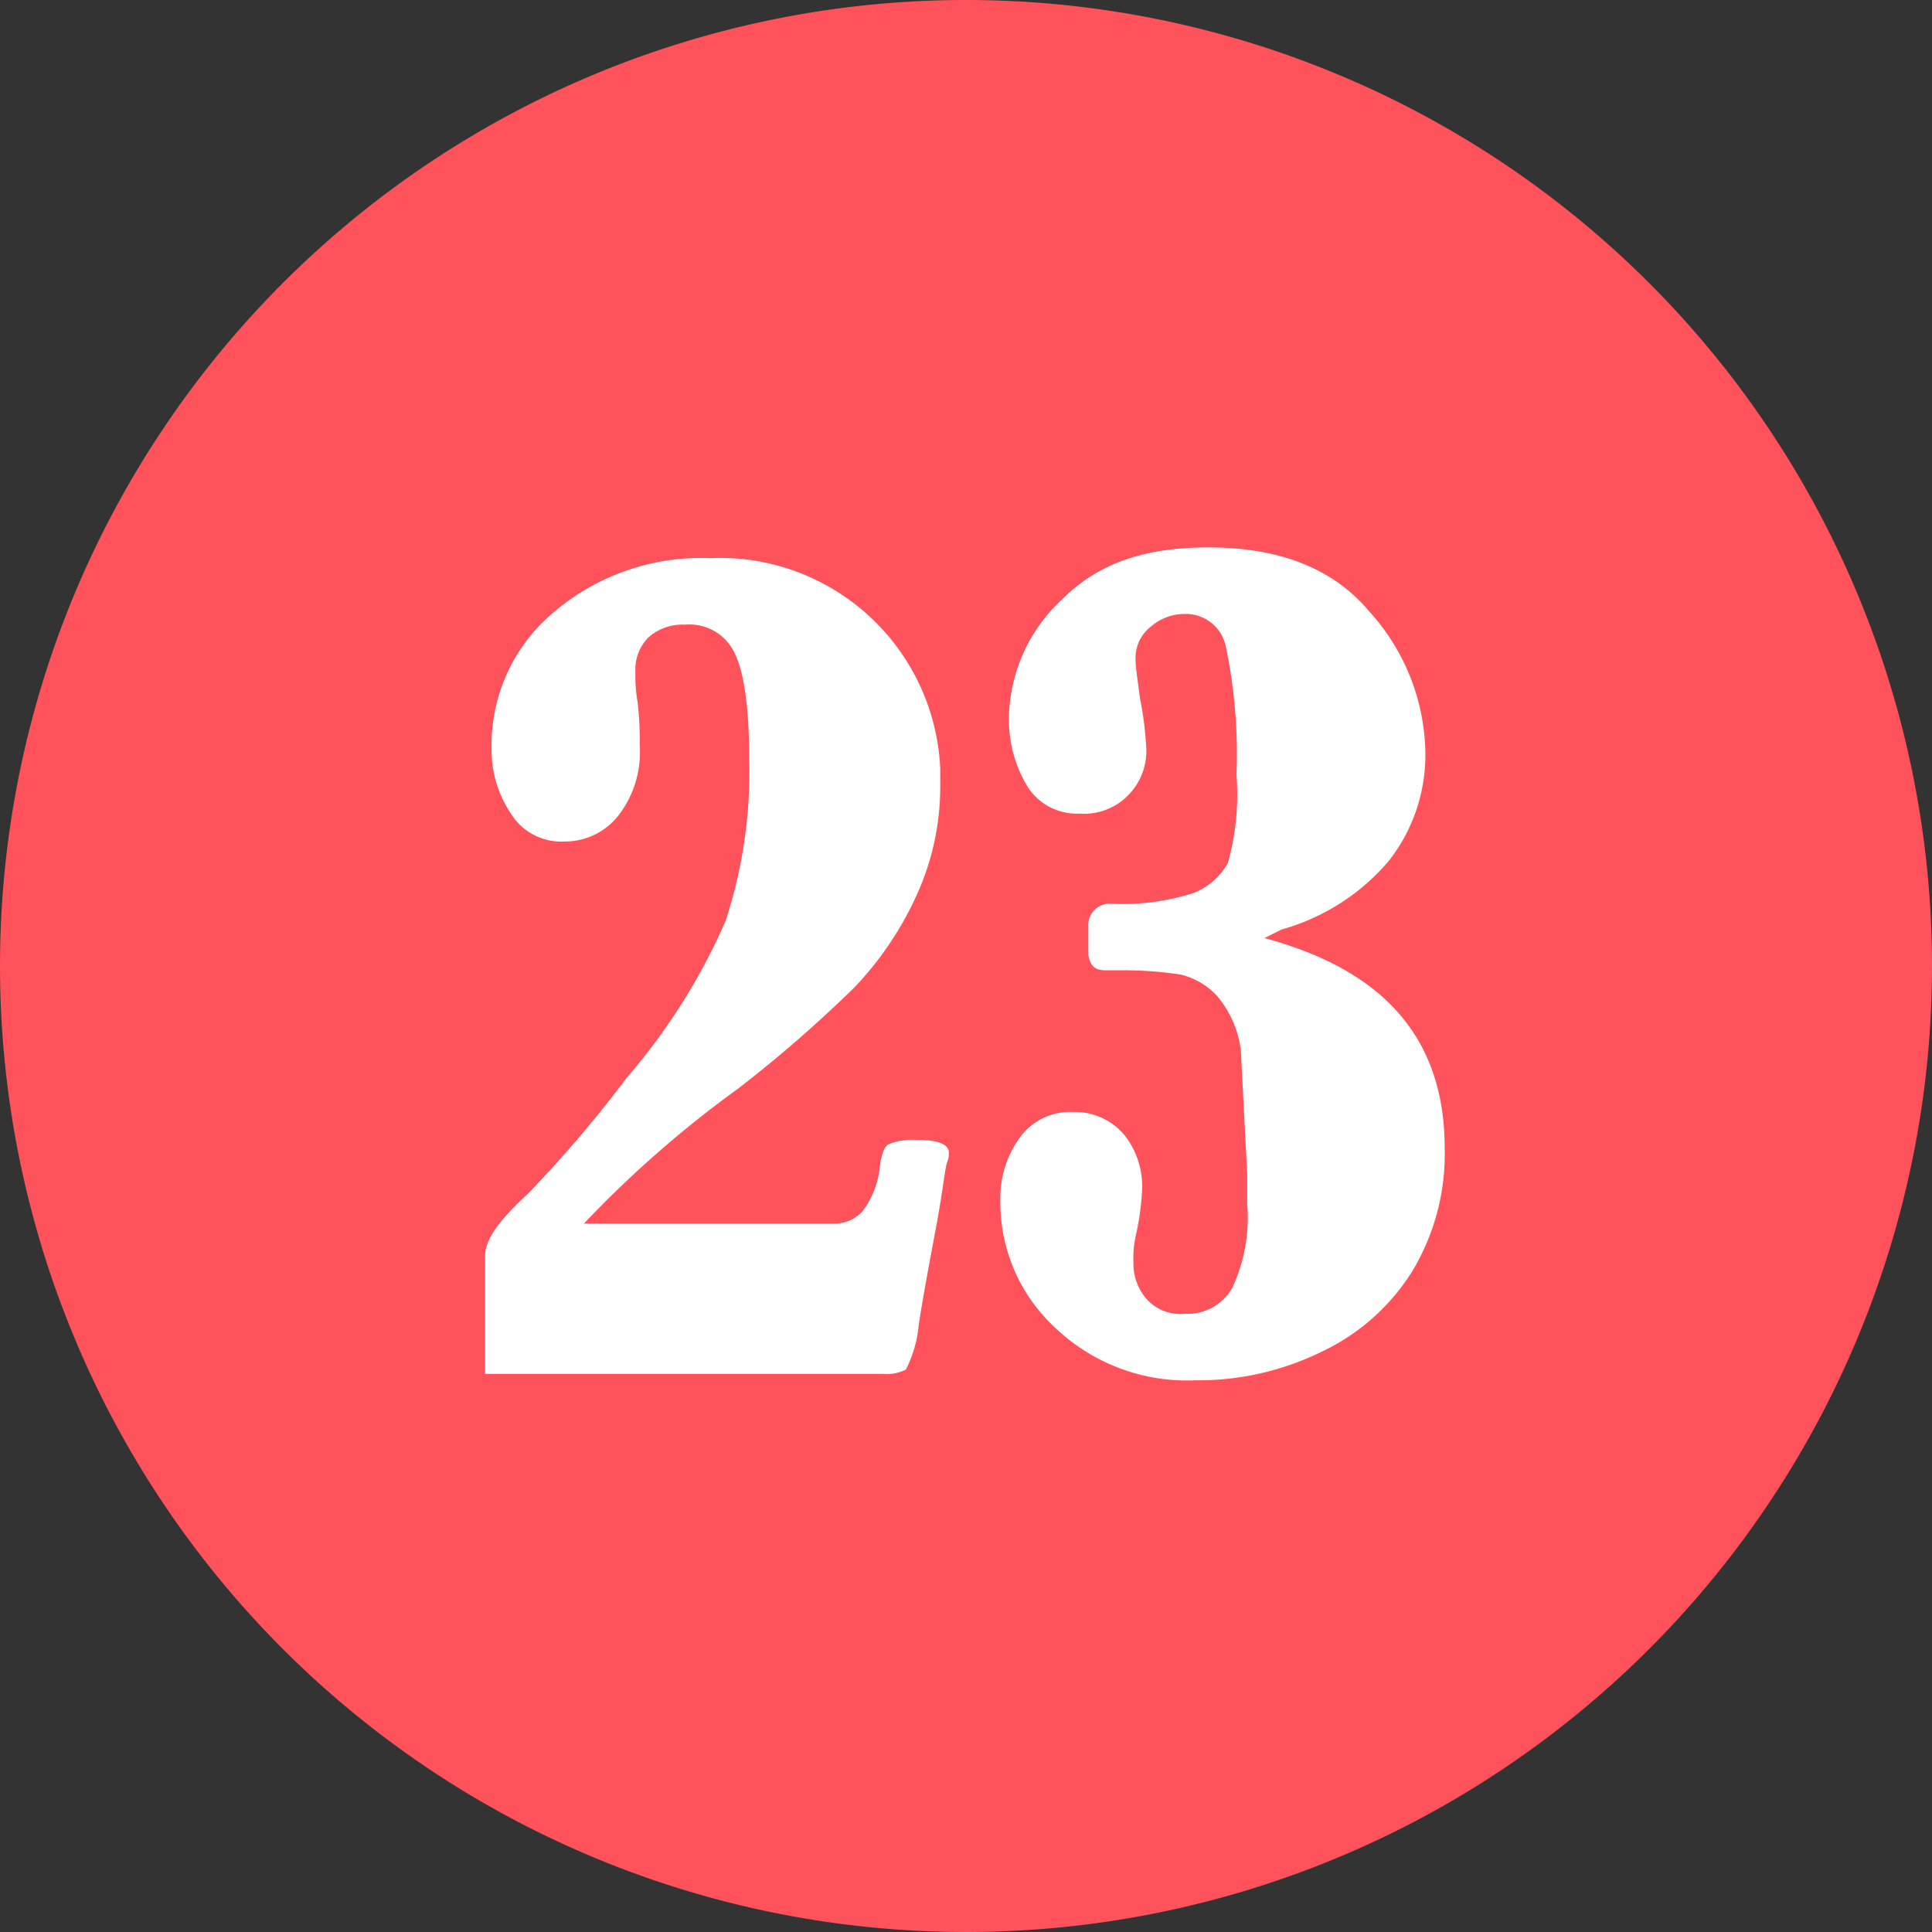 <svg xmlns="http://www.w3.org/2000/svg" viewBox="0 0 90 90"><rect x="0" y="0" width="90" height="90" fill="#333333" stroke="none"/><defs><style>.cls-1{fill:#ff525a;}.cls-2{fill:#fff;}</style></defs><g id="Calque_2" data-name="Calque 2"><g id="CHIFFRES"><g id="Calque_2-2" data-name="Calque 2"><g id="Background"><g id="Groupe_513" data-name="Groupe 513"><g id="Groupe_448" data-name="Groupe 448"><path id="Tracé_292" data-name="Tracé 292" class="cls-1" d="M0,45A45,45,0,1,1,45,90h0A45,45,0,0,1,0,45Z"/></g><path class="cls-2" d="M27.2,57H38.9a1.75,1.75,0,0,0,1.3-.6,4.18,4.18,0,0,0,.8-2.2c.1-.5.2-.8.4-.9a3,3,0,0,1,1.3-.2q1.5,0,1.5.6a1.09,1.09,0,0,1-.1.5c-.1.4-.2,1.4-.5,3s-.6,3.2-.8,4.5a5.75,5.75,0,0,1-.6,2.1,2,2,0,0,1-1.1.2H22.6V58.5c0-.8.7-1.7,2-2.9a57.76,57.76,0,0,0,4.6-5.4,28.65,28.65,0,0,0,4.6-7.3,22.26,22.26,0,0,0,1.1-7.6c0-2.6-.3-4.3-.8-5.1a2.32,2.32,0,0,0-2.2-1.1,2.36,2.36,0,0,0-1.7.6,2.11,2.11,0,0,0-.6,1.6,7.27,7.27,0,0,0,.1,1.4,14.81,14.81,0,0,1,.1,2,4.83,4.83,0,0,1-1,3.3,3.16,3.16,0,0,1-2.5,1.2,2.75,2.75,0,0,1-2.5-1.3,5.26,5.26,0,0,1-.9-3,8.06,8.06,0,0,1,2.8-6.3A10.6,10.6,0,0,1,33.1,26a10.27,10.27,0,0,1,10.7,9.82c0,.29,0,.59,0,.88a12.14,12.14,0,0,1-1.1,5A15.5,15.5,0,0,1,39.8,46a61.82,61.82,0,0,1-5.4,4.7A51.35,51.35,0,0,0,27.2,57Z"/><path class="cls-2" d="M58.9,43.7c5.6,1.5,8.4,4.7,8.4,9.8a10.59,10.59,0,0,1-1.5,5.7A10,10,0,0,1,61.5,63a13,13,0,0,1-5.8,1.3,8.9,8.9,0,0,1-6.6-2.5,7.93,7.93,0,0,1-2.5-5.9,4.77,4.77,0,0,1,.9-2.9A2.9,2.9,0,0,1,50,51.8a3,3,0,0,1,2.4,1.1,3.86,3.86,0,0,1,.8,2.6,12.36,12.36,0,0,1-.3,2.1,4.83,4.83,0,0,0-.1,1.2,2.51,2.51,0,0,0,.6,1.7,2.11,2.11,0,0,0,1.8.7A2.39,2.39,0,0,0,57.4,60a7.71,7.71,0,0,0,.7-3.9V54.7l-.3-5.8a4.84,4.84,0,0,0-1.1-2.5,3.36,3.36,0,0,0-1.7-1,17.5,17.5,0,0,0-2.8-.2h-.7c-.5,0-.7-.2-.8-.7V43.2a1,1,0,0,1,.89-1.1h.21a10.87,10.87,0,0,0,3.8-.5,3.17,3.17,0,0,0,1.6-1.4,11.81,11.81,0,0,0,.4-4.1,24.67,24.67,0,0,0-.5-6,1.9,1.9,0,0,0-1.9-1.5,2.41,2.41,0,0,0-1.6.6,1.83,1.83,0,0,0-.7,1.5c0,.4.1,1,.2,1.8a16.07,16.07,0,0,1,.3,2.4,2.93,2.93,0,0,1-.9,2.2,2.86,2.86,0,0,1-2.2.8,2.73,2.73,0,0,1-2.4-1.2,6,6,0,0,1-.9-3.1,7.67,7.67,0,0,1,2.5-5.7c1.7-1.7,3.9-2.4,6.8-2.4q5,0,7.5,3a10,10,0,0,1,2.6,6.6,8,8,0,0,1-1.7,5,10.12,10.12,0,0,1-5,3.2Z"/></g></g></g></g></g></svg>